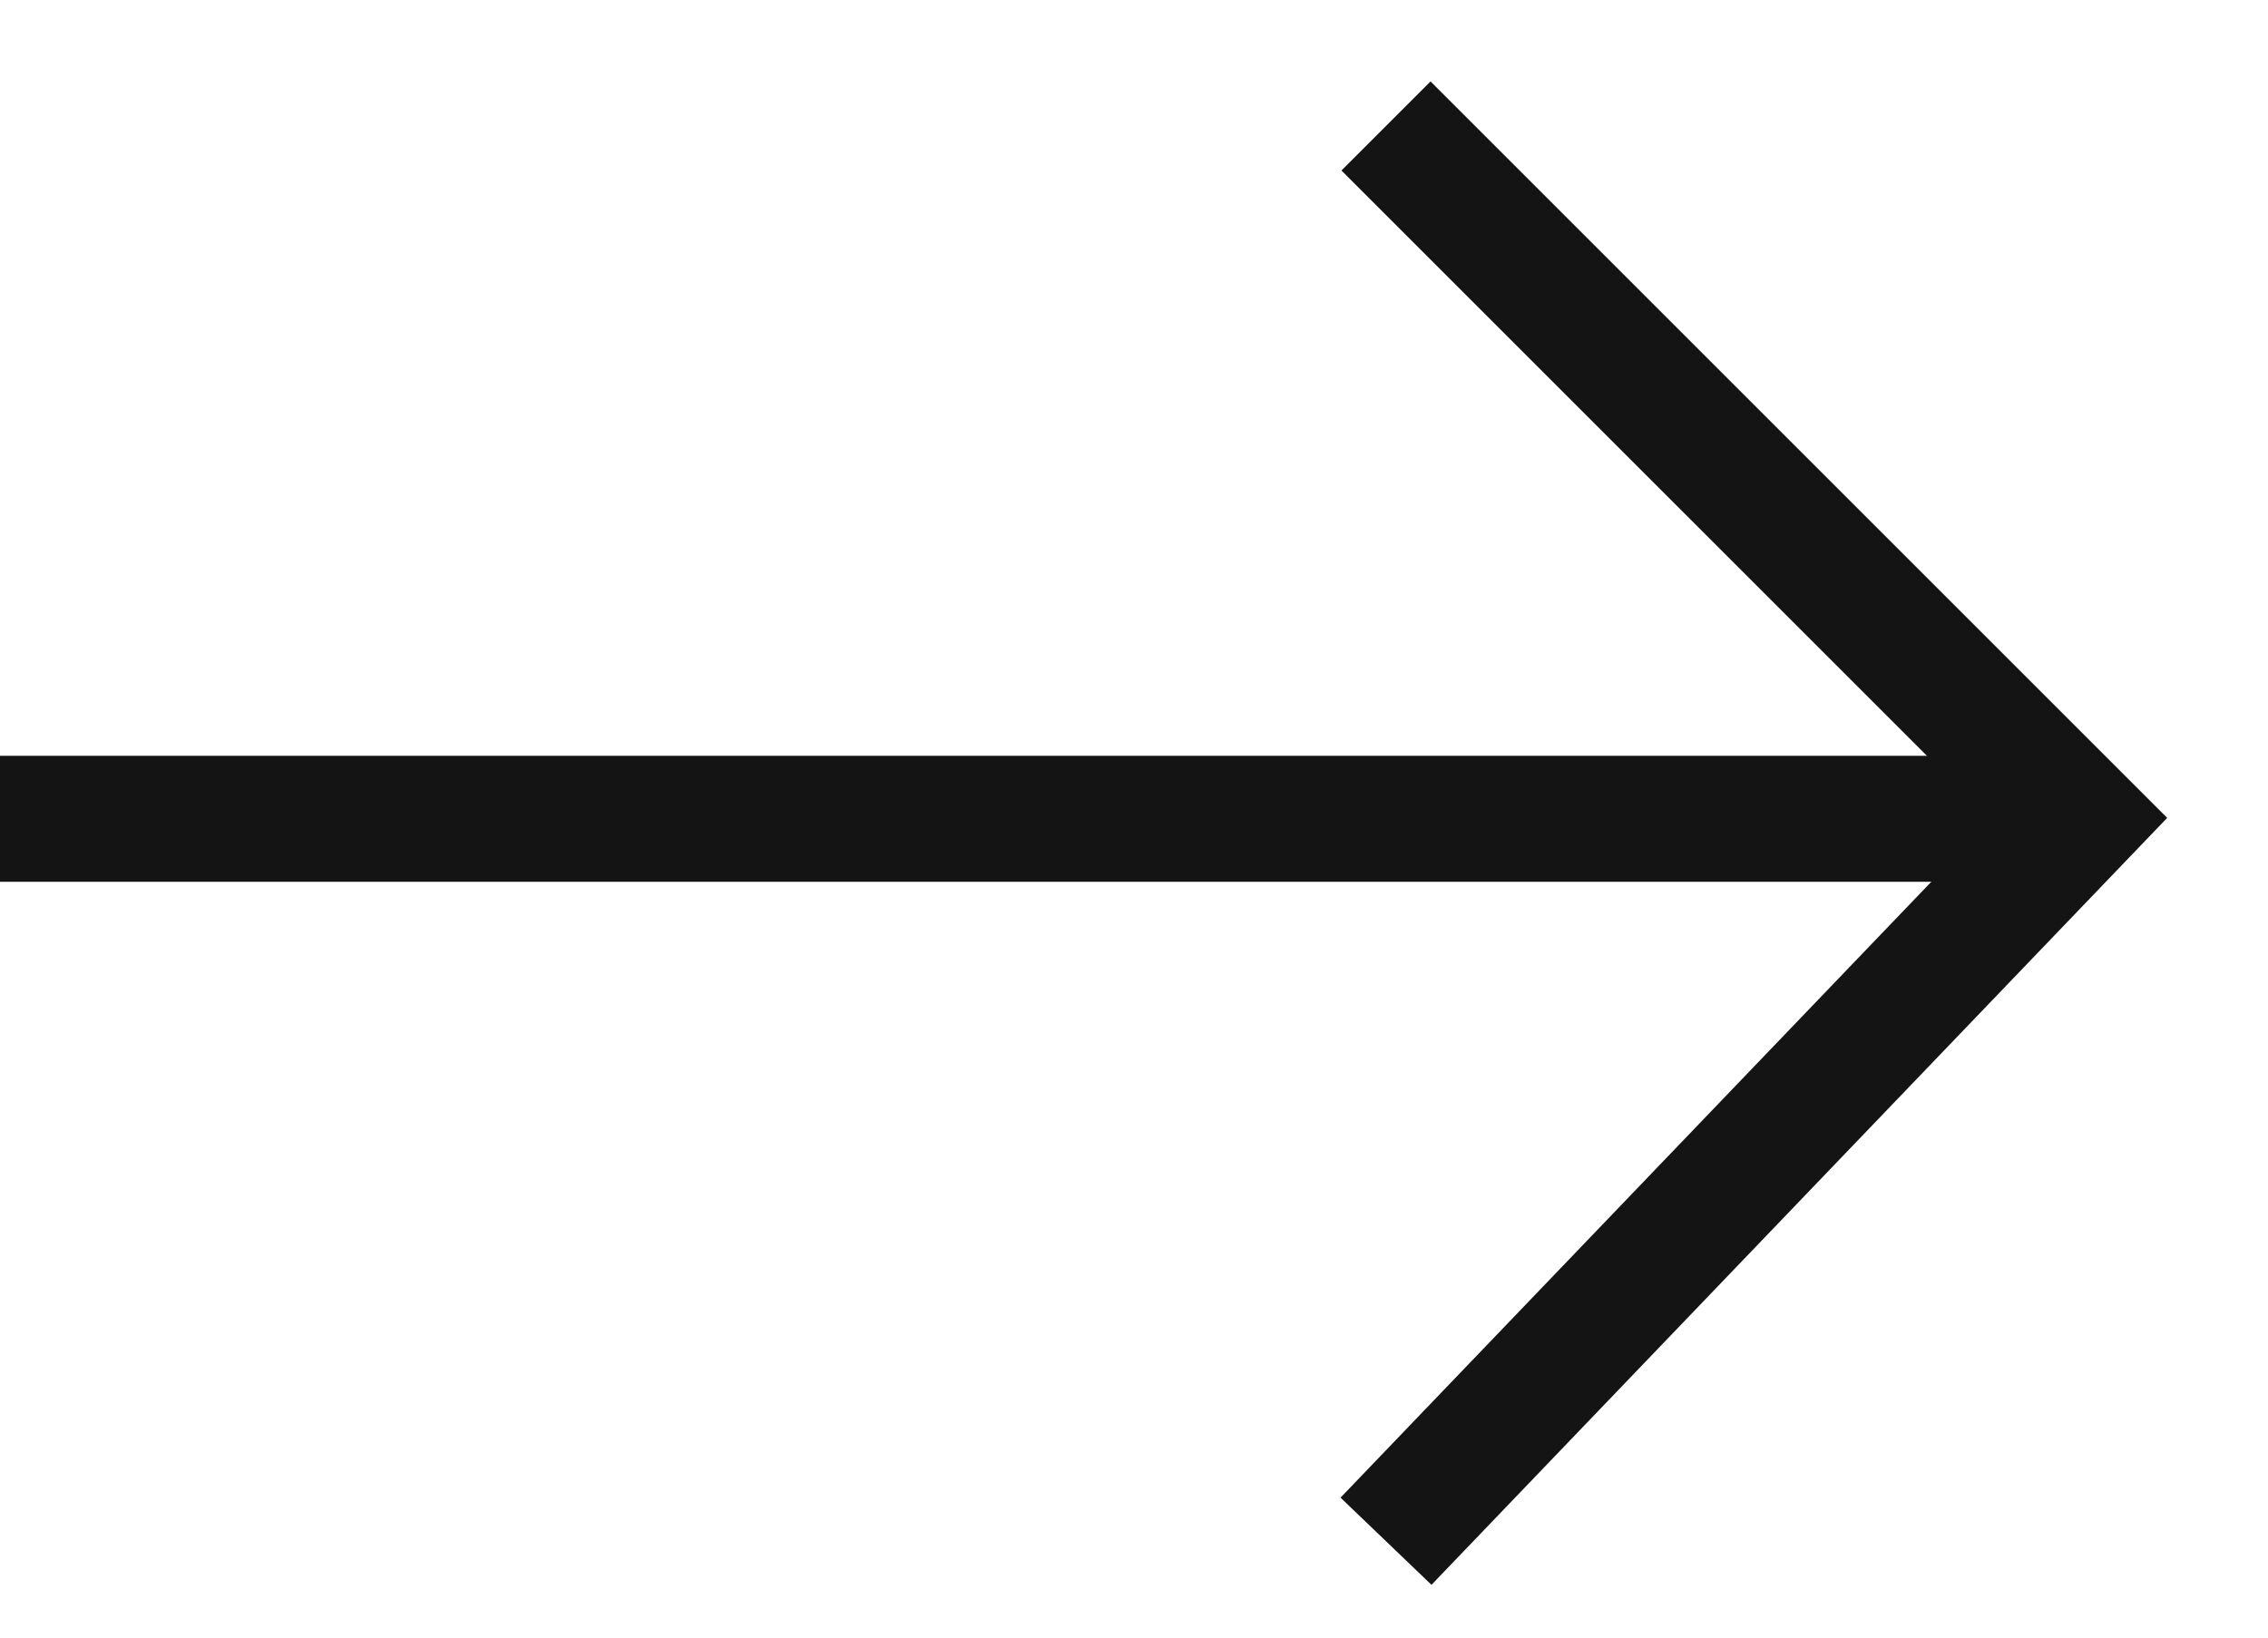 <?xml version="1.0" encoding="UTF-8"?> <svg xmlns="http://www.w3.org/2000/svg" width="18" height="13" viewBox="0 0 18 13" fill="none"> <path d="M0 6.5H16.5" stroke="#141414"></path> <path d="M11 1L16.5 6.5L11 12.235" stroke="#141414"></path> </svg> 